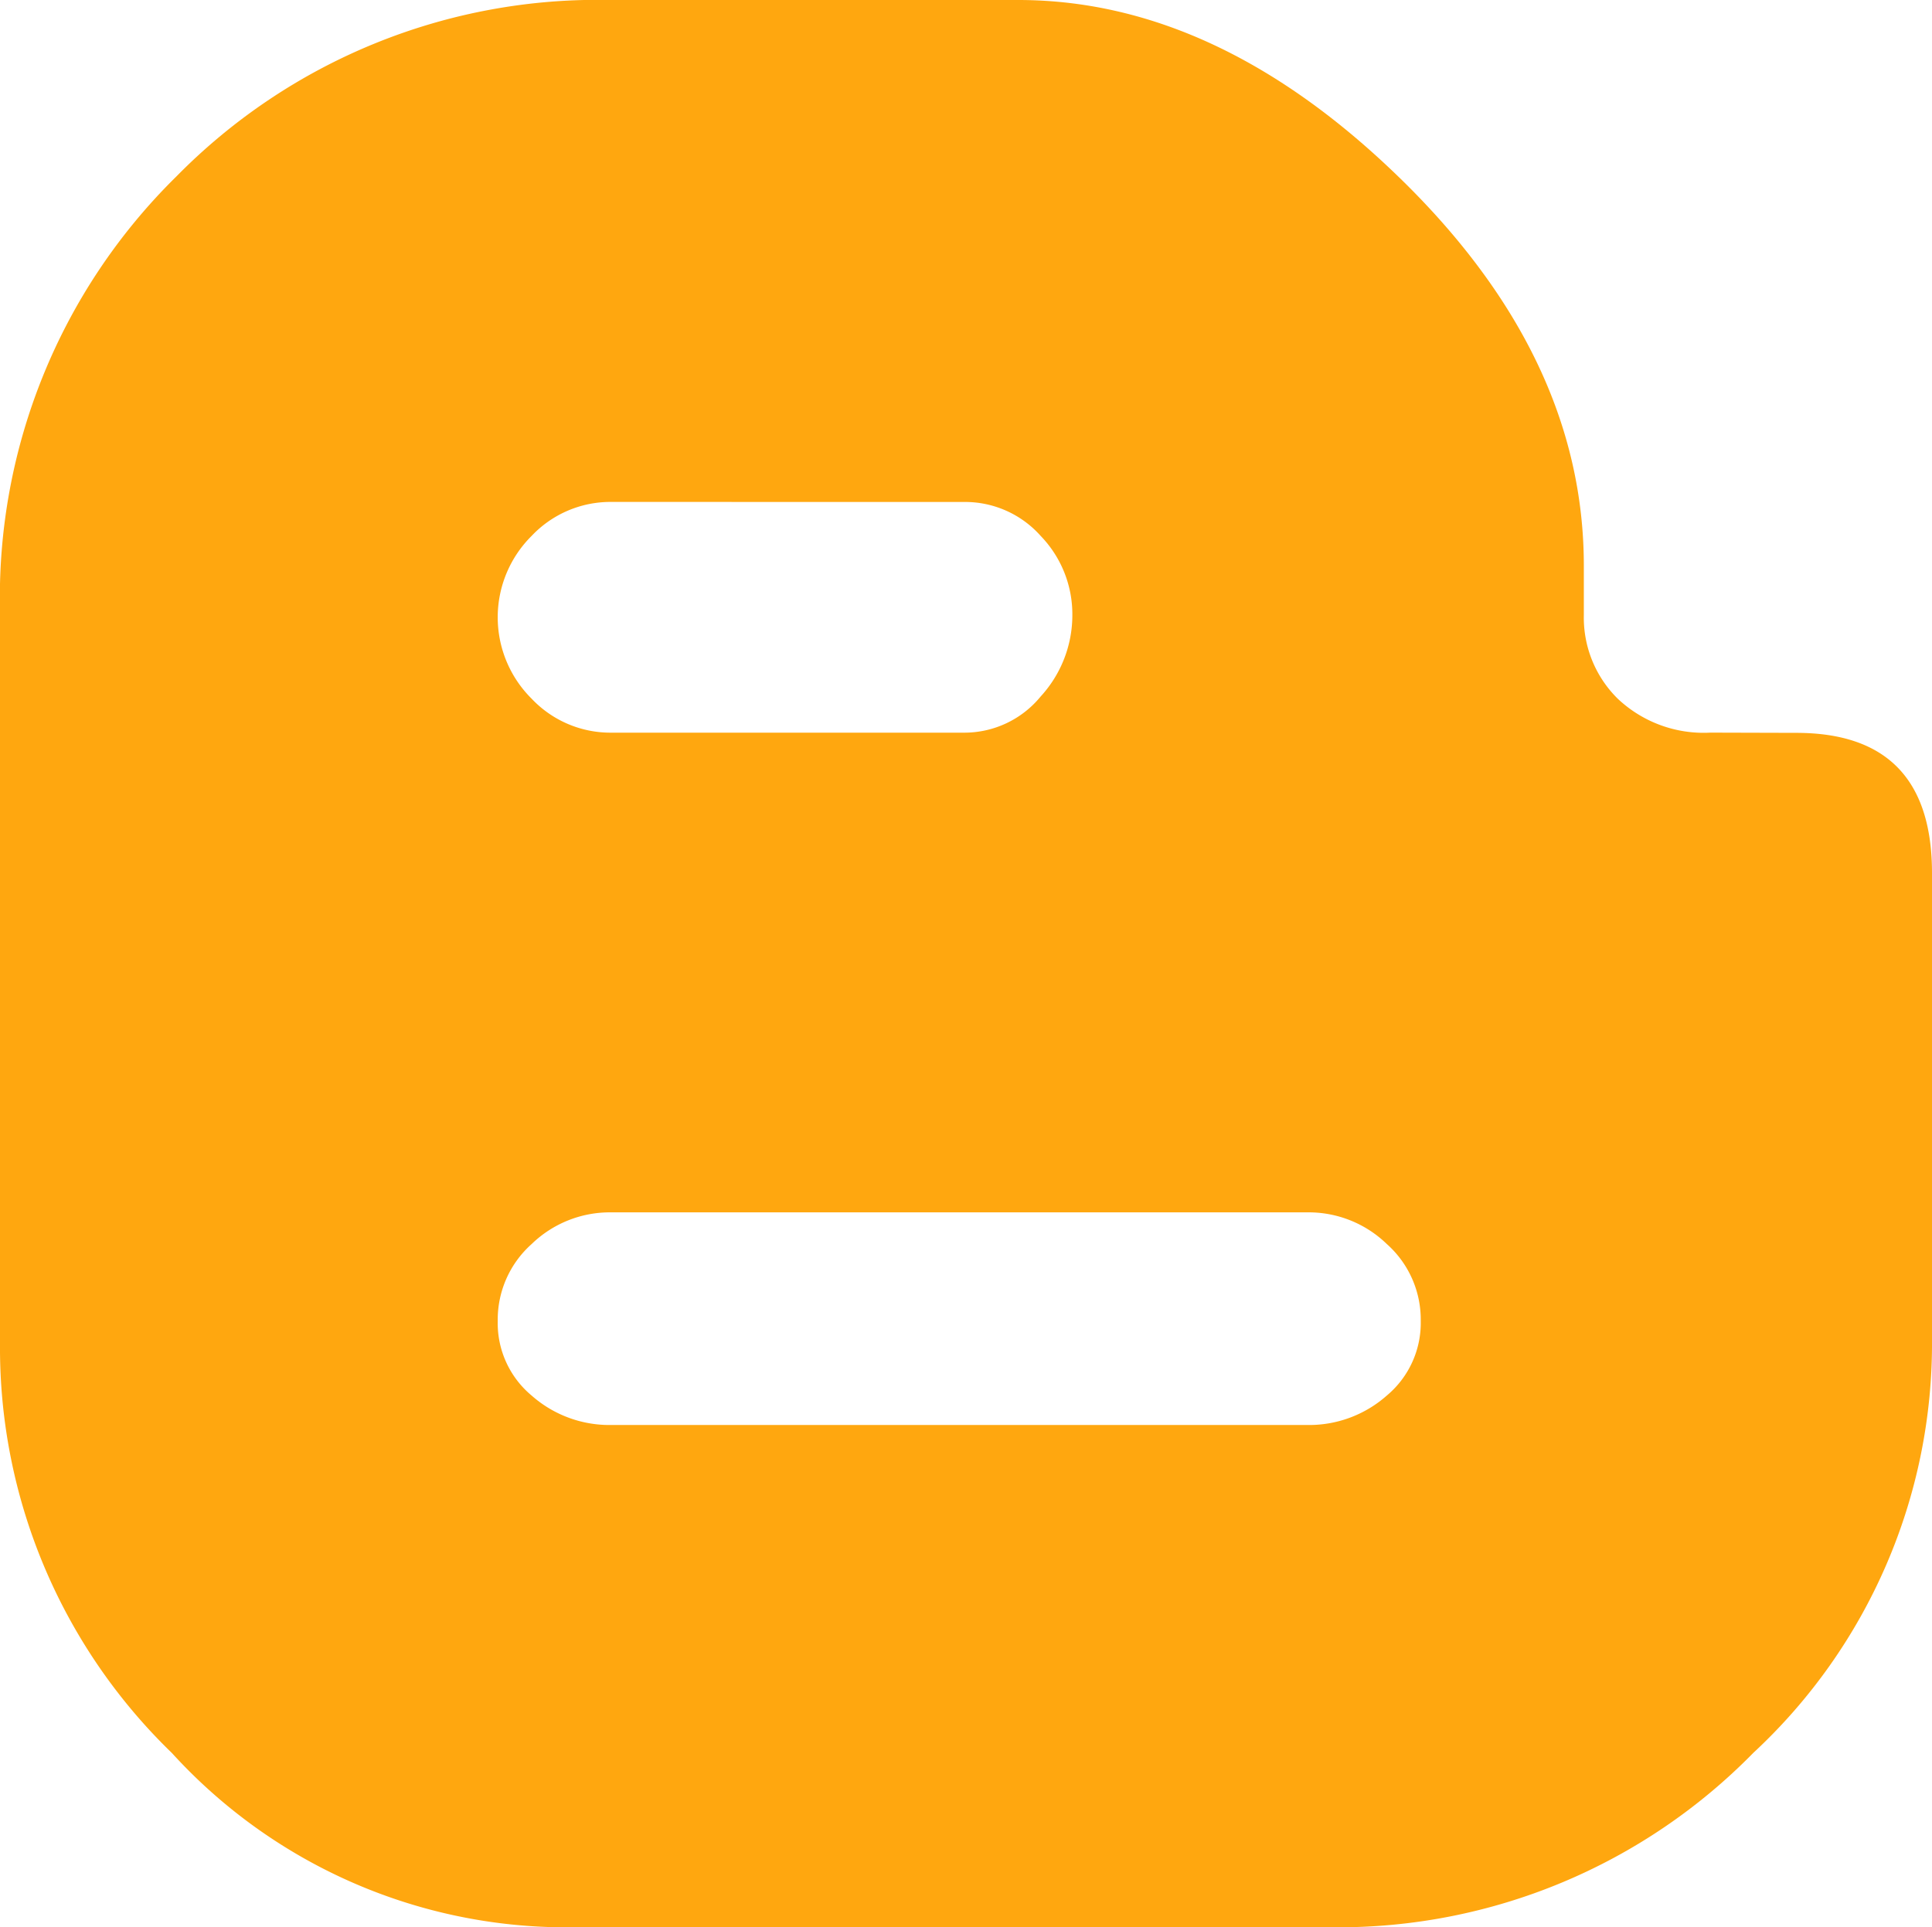 <svg xmlns="http://www.w3.org/2000/svg" width="40.986" height="40.89" viewBox="0 0 40.986 40.89"><defs><style>.a{fill:#ffa70f;}</style></defs><path class="a" d="M38.106,15.8q2.88,0,2.88,2.975v9.886a11.848,11.848,0,0,1-3.792,8.783,12.321,12.321,0,0,1-8.878,3.7H11.9a11.323,11.323,0,0,1-8.255-3.7A11.96,11.96,0,0,1,0,28.758V13.208A12.524,12.524,0,0,1,3.743,3.993,12.524,12.524,0,0,1,12.958.25H21.6q4.224,0,8.111,3.792T33.6,12.249V13.3a2.413,2.413,0,0,0,.72,1.776,2.655,2.655,0,0,0,1.967.719ZM12.958,10.9a2.3,2.3,0,0,0-1.679.72,2.433,2.433,0,0,0,0,3.456,2.3,2.3,0,0,0,1.679.72h7.487a2.092,2.092,0,0,0,1.632-.768,2.55,2.55,0,0,0,.672-1.728,2.391,2.391,0,0,0-.672-1.679,2.147,2.147,0,0,0-1.632-.72ZM27.74,30.486a2.484,2.484,0,0,0,1.679-.624,2.008,2.008,0,0,0,.721-1.584,2.146,2.146,0,0,0-.72-1.632,2.381,2.381,0,0,0-1.679-.672H12.958a2.385,2.385,0,0,0-1.679.672,2.149,2.149,0,0,0-.72,1.632,2,2,0,0,0,.72,1.584,2.491,2.491,0,0,0,1.679.624Z" transform="translate(0 -0.25)"/></svg>